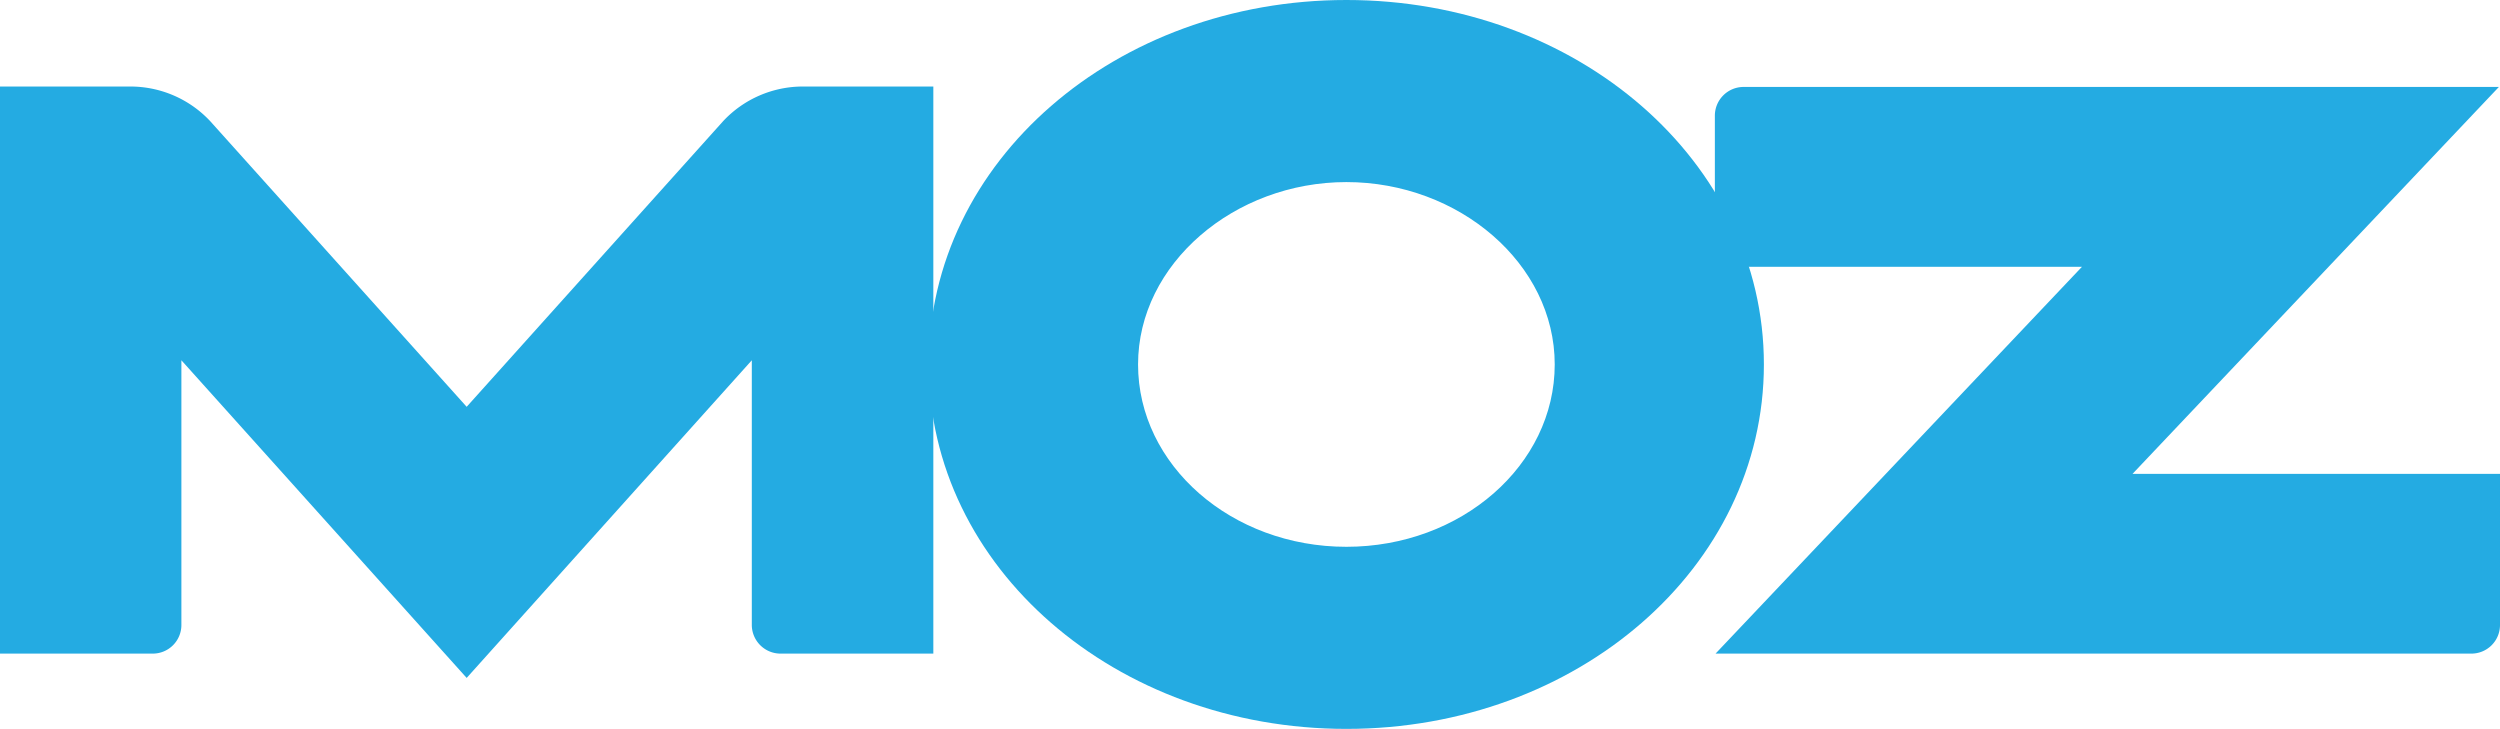 <svg xmlns="http://www.w3.org/2000/svg" viewBox="0 0 180 52.48"><defs><style>.cls-1{fill:#24abe2;fill-rule:evenodd;}</style></defs><title>Moz</title><g id="Layer_2" data-name="Layer 2"><g id="Layer_1-2" data-name="Layer 1"><path class="cls-1" d="M0,47.06H11A2.06,2.06,0,0,0,13.06,45V25.94L33.6,48.81,54.13,25.94V45a2.07,2.07,0,0,0,2.07,2.06h11V6.23H57.85a7.85,7.85,0,0,0-5.79,2.5L33.6,29.29,15.14,8.73a7.87,7.87,0,0,0-5.8-2.5H0V47.06Z"/><path class="cls-1" d="M123.52,47.06h54.42A2.06,2.06,0,0,0,180,45V34.12H153.54L179.92,6.26H125.54a2.07,2.07,0,0,0-2.07,2.07V19.21H149.9L123.52,47.06Z"/><path class="cls-1" d="M96.94,0C113.55,0,127,11.61,127,26.24S113.55,52.48,96.94,52.48,66.87,40.87,66.87,26.24,80.33,0,96.94,0Zm0,13.11c8.1,0,15,5.88,15,13.13s-6.73,13.13-15,13.13-15-5.88-15-13.13,6.94-13.13,15-13.13Z"/></g></g></svg>